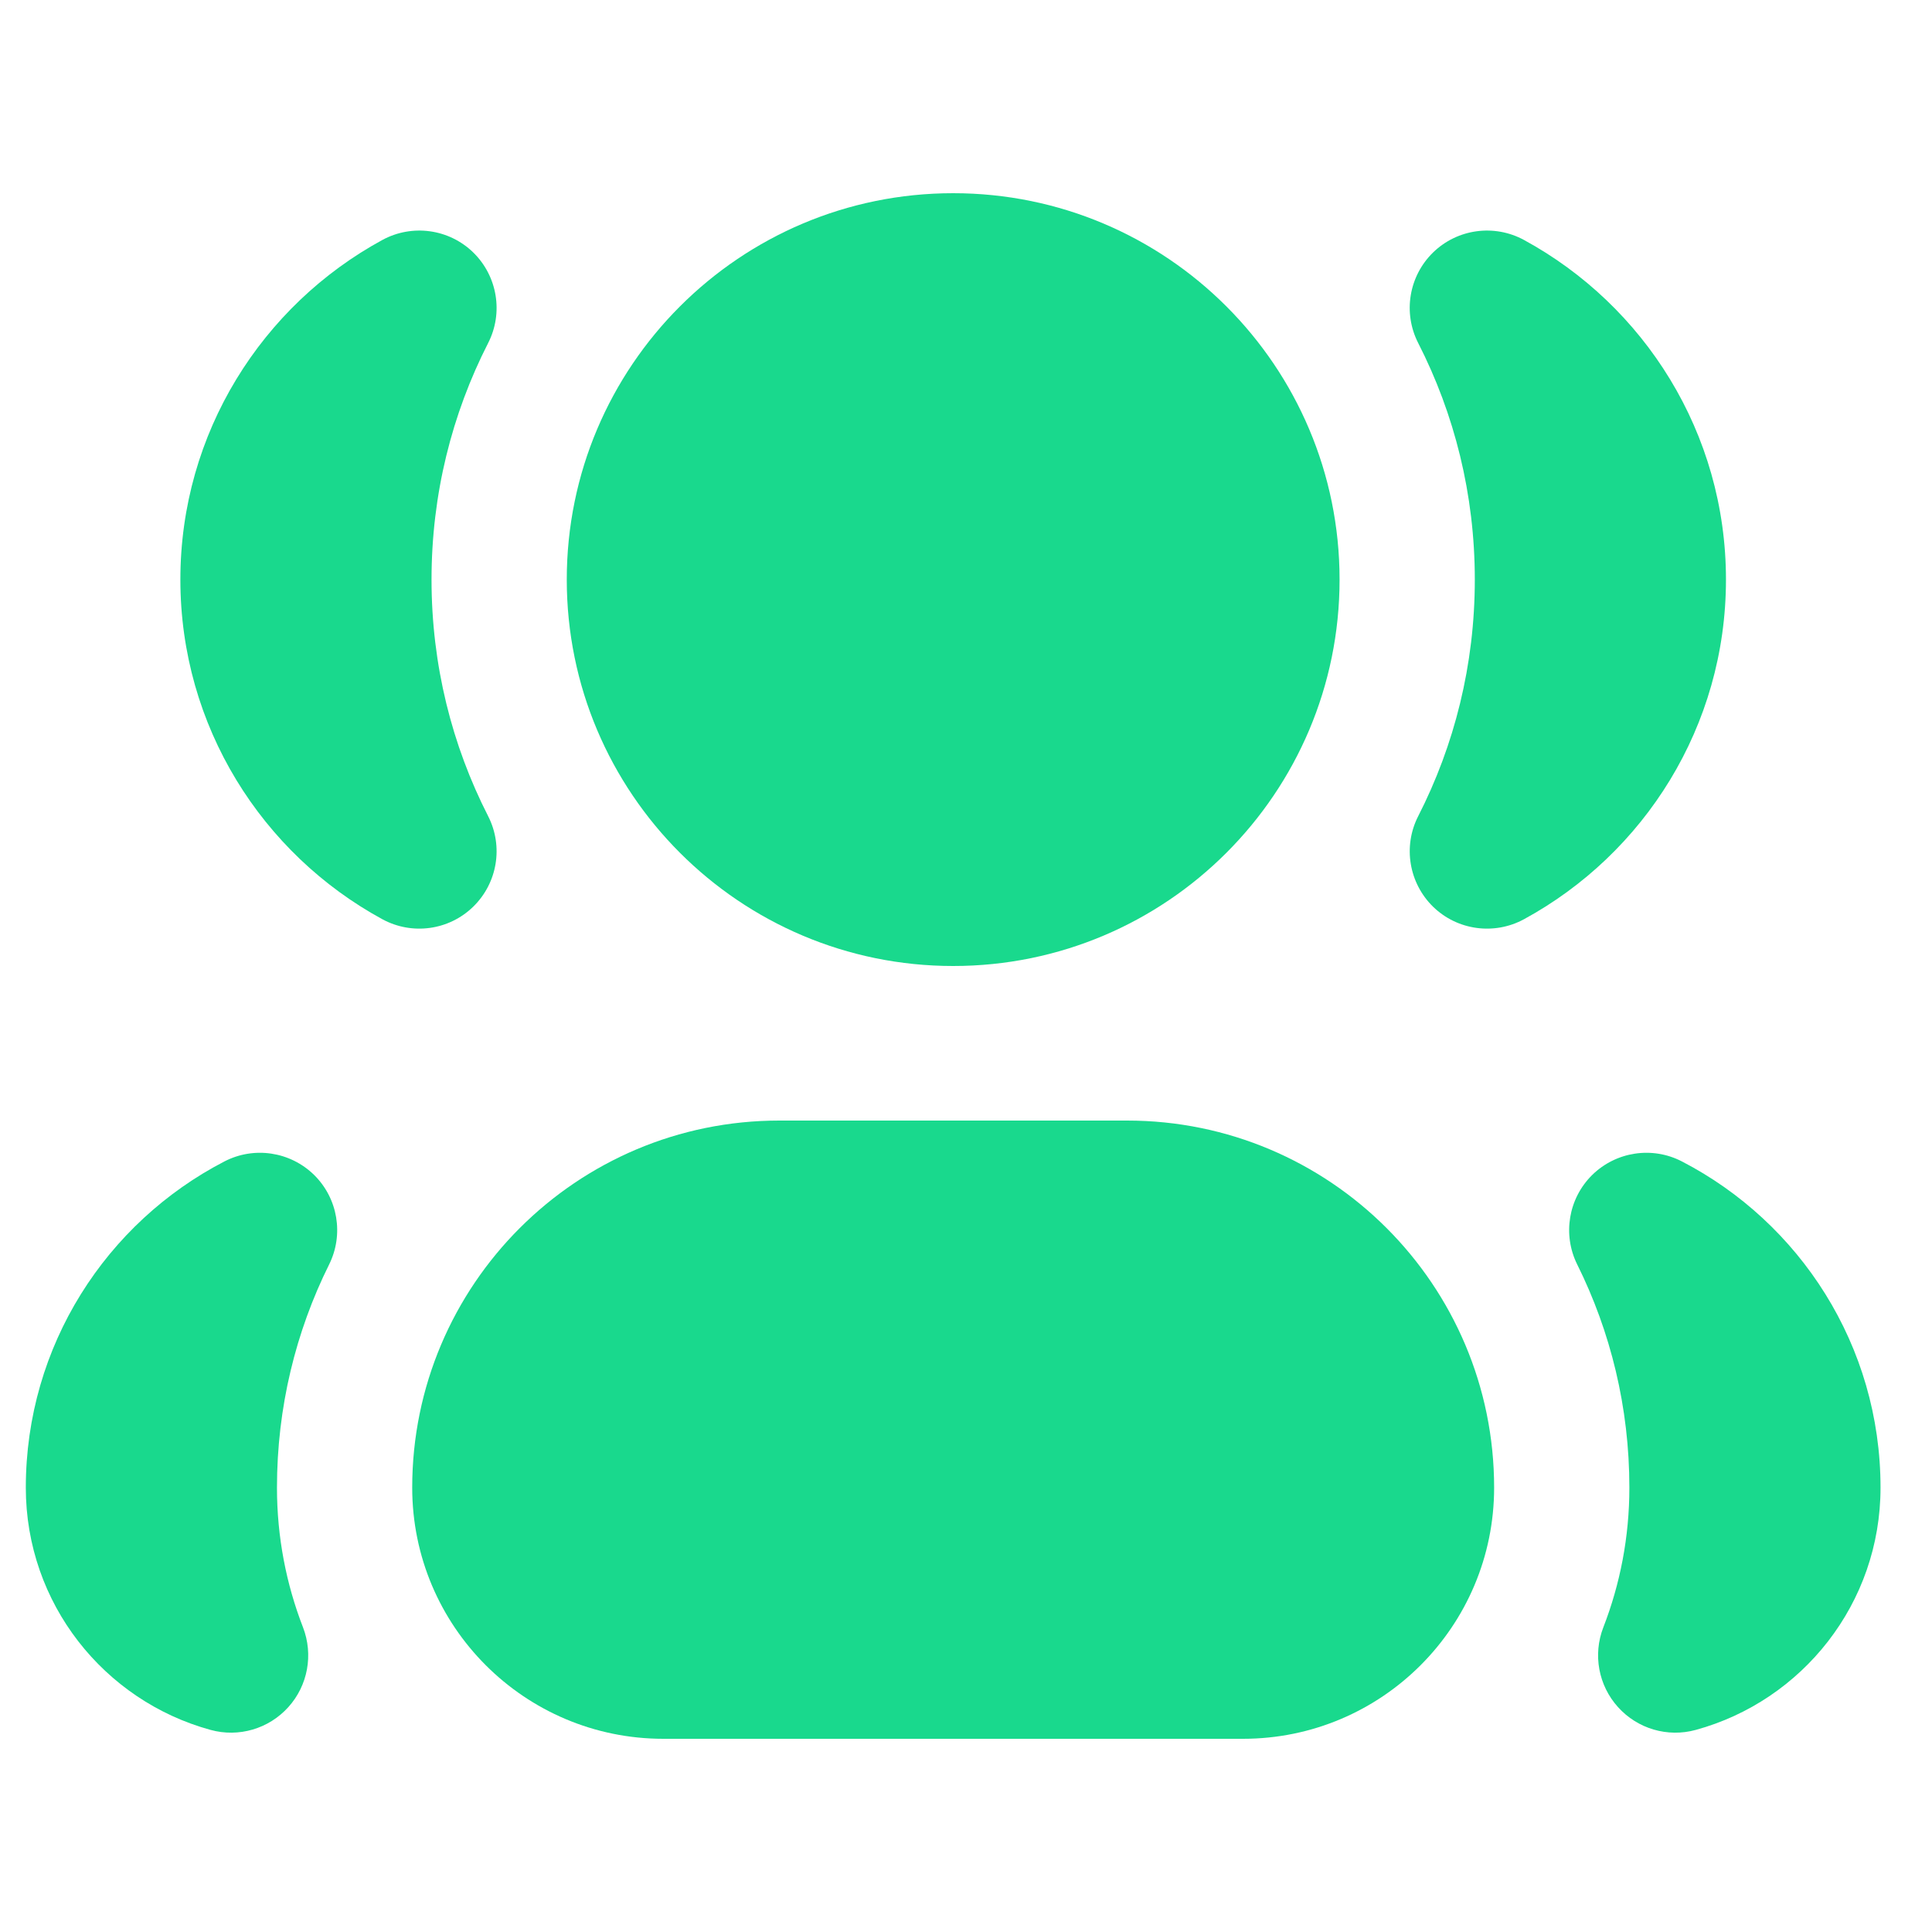 <svg width="25" height="25" viewBox="0 0 25 25" fill="none" xmlns="http://www.w3.org/2000/svg">
    <path d="M7.334 7.5C7.334 4.739 9.573 2.5 12.334 2.5C15.095 2.5 17.334 4.739 17.334 7.5C17.334 10.261 15.095 12.5 12.334 12.5C9.573 12.5 7.334 10.261 7.334 7.5Z" fill="#19D98D"/>
    <path d="M5.334 19.25C5.334 16.627 7.461 14.5 10.084 14.5H14.584C17.207 14.5 19.334 16.627 19.334 19.25C19.334 21.045 17.879 22.5 16.084 22.5H8.584C6.789 22.5 5.334 21.045 5.334 19.25Z" fill="#19D98D"/>
    <path d="M6.317 4.438C6.516 4.048 6.437 3.573 6.124 3.267C5.81 2.961 5.333 2.896 4.948 3.105C3.393 3.951 2.334 5.601 2.334 7.5C2.334 9.399 3.393 11.049 4.948 11.895C5.333 12.104 5.809 12.039 6.123 11.733C6.437 11.427 6.516 10.953 6.317 10.562C5.848 9.644 5.584 8.604 5.584 7.5C5.584 6.396 5.848 5.356 6.317 4.438Z" fill="#19D98D"/>
    <path d="M19.72 3.105C19.335 2.896 18.858 2.961 18.544 3.267C18.23 3.573 18.152 4.048 18.351 4.438C18.82 5.356 19.084 6.396 19.084 7.5C19.084 8.604 18.82 9.644 18.351 10.562C18.152 10.952 18.231 11.427 18.544 11.733C18.858 12.039 19.335 12.104 19.72 11.895C21.275 11.049 22.334 9.399 22.334 7.5C22.334 5.601 21.275 3.951 19.72 3.105Z" fill="#19D98D"/>
    <path d="M4.259 16.362C4.451 15.975 4.373 15.508 4.065 15.204C3.756 14.901 3.288 14.83 2.904 15.029C1.379 15.818 0.334 17.411 0.334 19.25C0.334 20.749 1.347 22.008 2.725 22.385C3.089 22.485 3.478 22.371 3.731 22.09C3.984 21.81 4.057 21.411 3.921 21.058C3.704 20.499 3.584 19.89 3.584 19.25C3.584 18.211 3.827 17.231 4.259 16.362Z" fill="#19D98D"/>
    <path d="M21.764 15.029C21.38 14.83 20.912 14.901 20.603 15.204C20.295 15.508 20.217 15.975 20.409 16.362C20.841 17.231 21.084 18.211 21.084 19.25C21.084 19.89 20.964 20.499 20.747 21.058C20.61 21.411 20.684 21.81 20.937 22.09C21.19 22.371 21.579 22.485 21.943 22.385C23.321 22.008 24.334 20.749 24.334 19.25C24.334 17.411 23.288 15.818 21.764 15.029Z" fill="#19D98D"/>
    </svg>
    